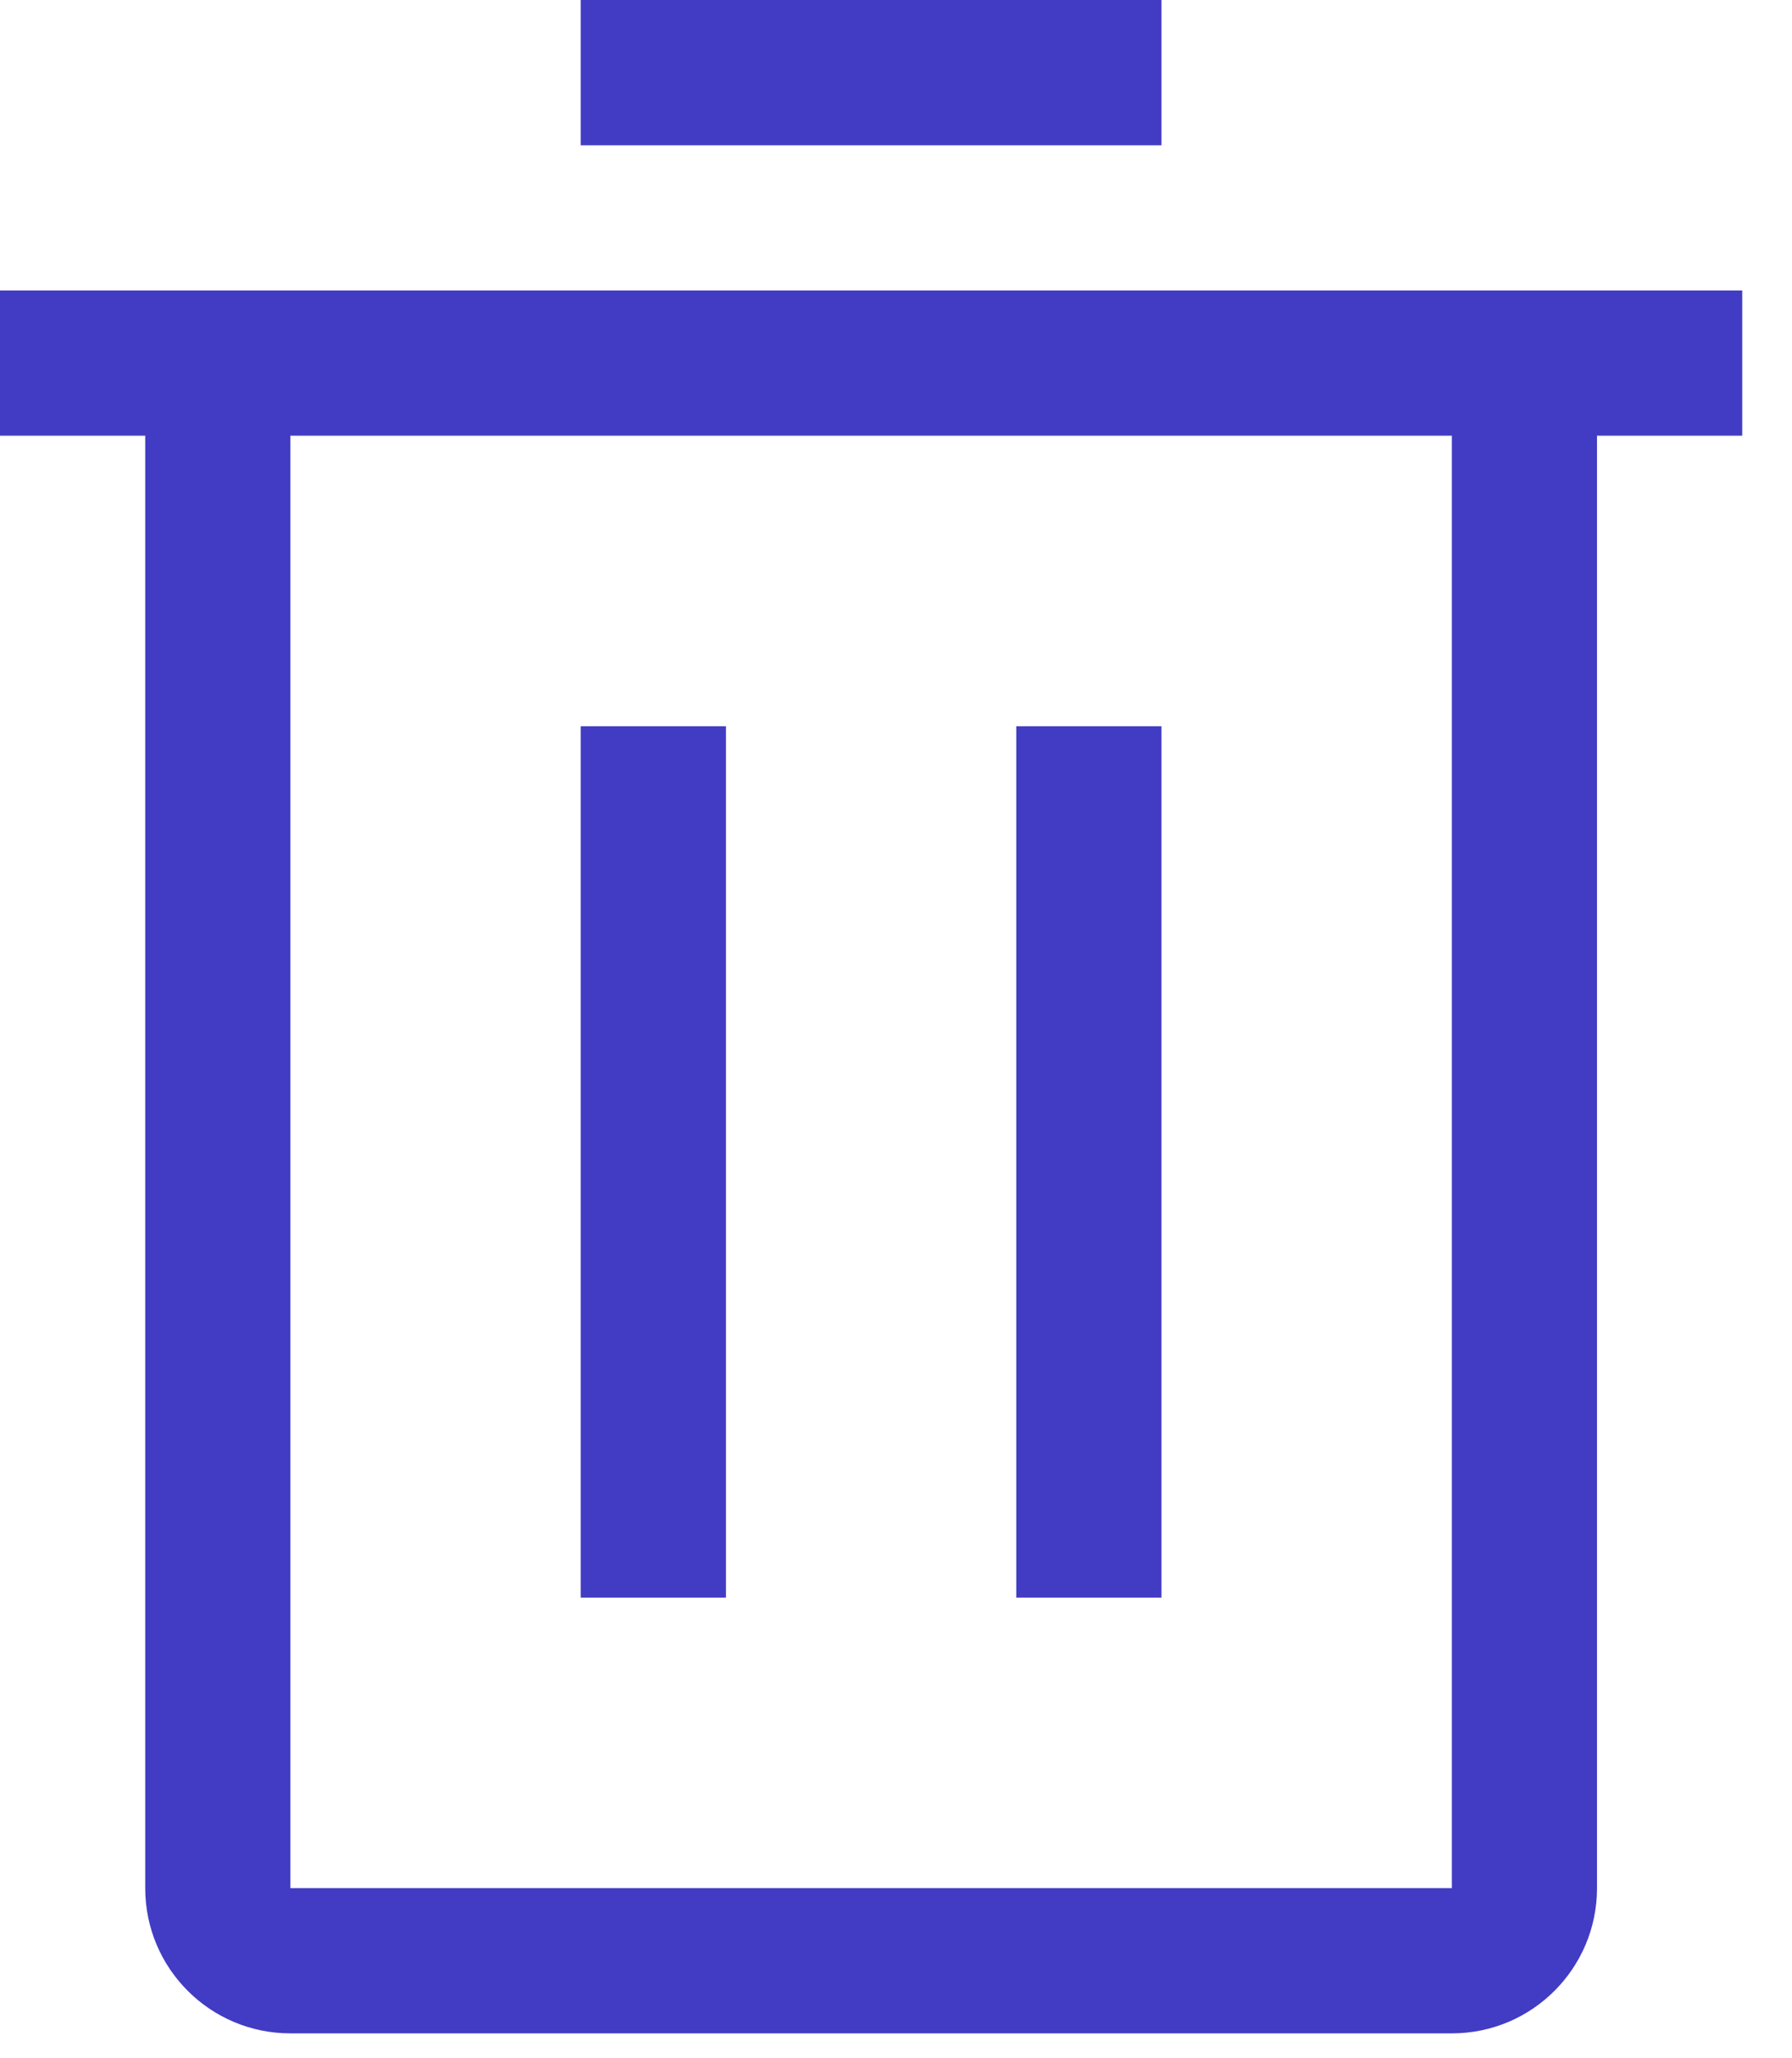 <svg width="27" height="31" viewBox="0 0 27 31" fill="none" xmlns="http://www.w3.org/2000/svg">
<path fill-rule="evenodd" clip-rule="evenodd" d="M17.5 0H8.75V2.188H17.5V0ZM0 4.375V6.562H2.188V28.438C2.188 29.646 3.167 30.625 4.375 30.625H21.875C23.083 30.625 24.062 29.646 24.062 28.438V6.562H26.25V4.375H0ZM4.375 28.438V6.562H21.875V28.438H4.375ZM8.75 10.938H10.938V24.062H8.75V10.938ZM17.5 10.938H15.312V24.062H17.5V10.938Z" fill="#413CC3"/>
</svg>
